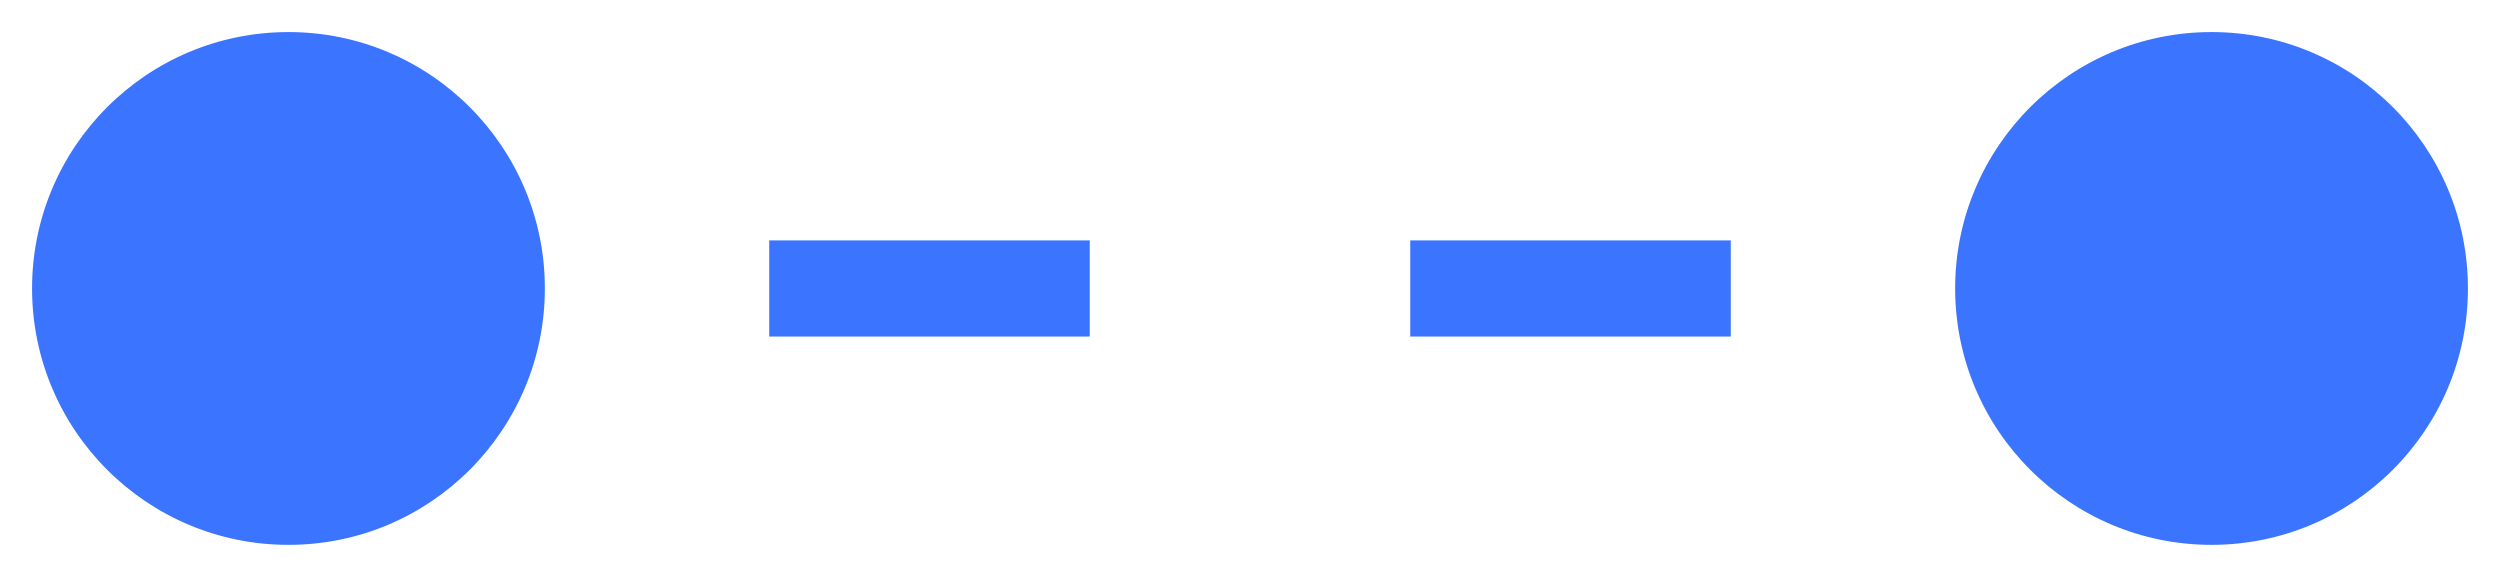 <svg width="52" height="12" viewBox="0 0 52 12" fill="none" xmlns="http://www.w3.org/2000/svg">
<path d="M0.667 6C0.667 8.946 3.054 11.333 6 11.333C8.946 11.333 11.333 8.946 11.333 6C11.333 3.054 8.946 0.667 6 0.667C3.054 0.667 0.667 3.054 0.667 6ZM40.667 6C40.667 8.946 43.054 11.333 46 11.333C48.946 11.333 51.333 8.946 51.333 6C51.333 3.054 48.946 0.667 46 0.667C43.054 0.667 40.667 3.054 40.667 6ZM6 7H9.333V5H6V7ZM16 7H22.667V5H16V7ZM29.333 7H36V5H29.333V7ZM42.667 7H46V5H42.667V7Z" fill="#3B74FF"/>
</svg>
